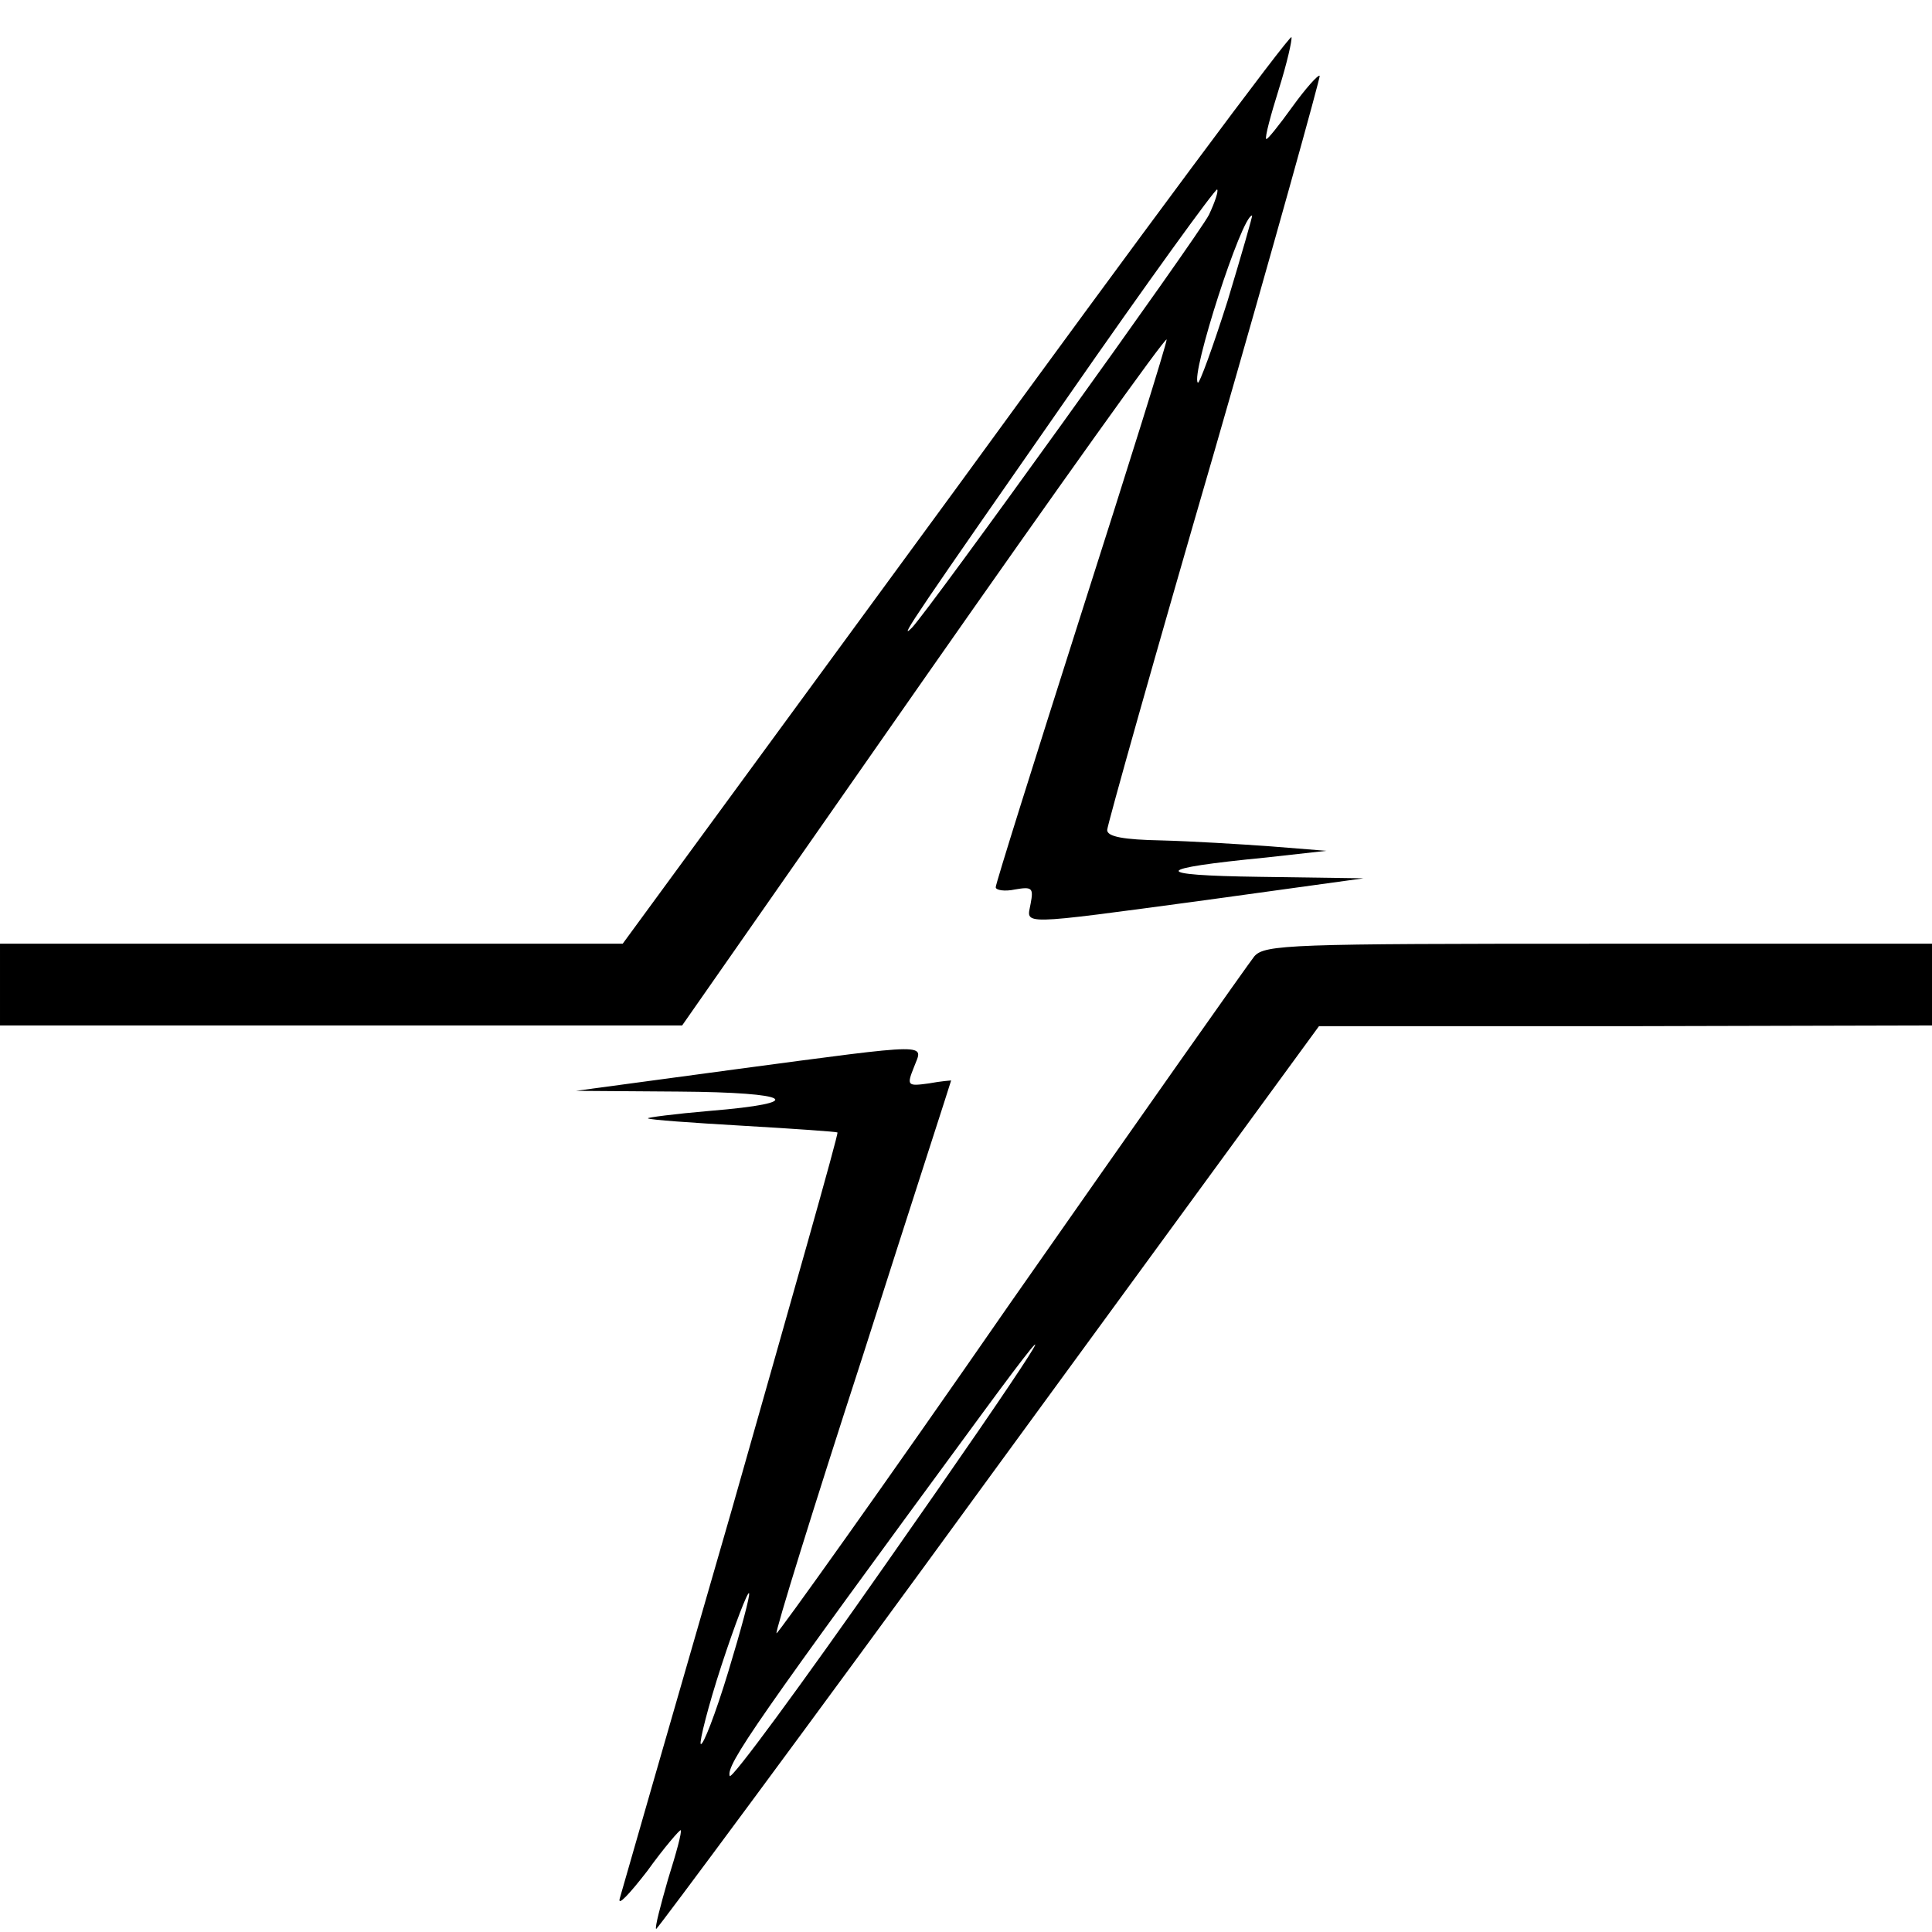 <?xml version="1.0" standalone="no"?>
<!DOCTYPE svg PUBLIC "-//W3C//DTD SVG 20010904//EN"
 "http://www.w3.org/TR/2001/REC-SVG-20010904/DTD/svg10.dtd">
<svg version="1.0" xmlns="http://www.w3.org/2000/svg"
 width="260pt" height="260pt" viewBox="0 0 260 260"
 preserveAspectRatio="xMidYMid meet">
<g transform="translate(0,260) scale(0.1,-0.1)"
fill="#000000" stroke="none">
<path d="M1287 1943 l-449 -613 -419 0 -419 0 0 -55 0 -55 459 0 459 0 326
467 c179 256 326 462 326 456 0 -6 -52 -172 -115 -369 -63 -198 -115 -363
-115 -368 0 -4 12 -6 26 -3 23 4 25 2 21 -19 -5 -29 -22 -30 238 5 l210 29
-140 2 c-148 2 -145 11 9 26 l81 9 -75 6 c-41 3 -108 7 -147 8 -51 1 -73 5
-73 14 0 6 65 237 145 512 79 274 142 501 141 503 -2 2 -19 -17 -37 -42 -18
-25 -34 -45 -35 -43 -2 2 6 32 17 67 11 35 18 66 17 70 -2 4 -205 -269 -451
-607z m340 368 c-14 -28 -378 -534 -400 -556 -21 -21 13 28 208 308 109 157
201 284 203 282 2 -2 -3 -17 -11 -34z m25 -116 c-20 -63 -38 -112 -40 -110
-10 10 59 225 73 225 1 0 -14 -52 -33 -115z"/>
<path d="M1688 1313 c-8 -10 -156 -220 -328 -466 -171 -247 -314 -447 -315
-445 -2 2 50 170 116 373 65 204 119 370 119 371 0 0 -14 -1 -30 -4 -29 -4
-30 -3 -20 22 12 32 30 33 -240 -3 l-215 -29 138 -1 c154 -1 176 -15 42 -26
-47 -4 -85 -9 -83 -10 2 -2 59 -6 128 -10 69 -4 126 -8 127 -9 2 -1 -63 -229
-142 -507 -80 -277 -148 -513 -151 -524 -3 -11 13 6 37 37 23 32 44 56 45 55
2 -2 -6 -31 -17 -66 -10 -35 -18 -65 -16 -67 1 -1 203 271 447 606 l445 609
413 0 412 1 0 55 0 55 -448 0 c-415 0 -450 -1 -464 -17z m-496 -818 c-114
-163 -208 -291 -210 -285 -5 15 35 73 340 488 133 181 74 88 -130 -203z m-212
-145 c-17 -56 -34 -100 -37 -97 -2 3 10 51 28 106 18 55 35 99 37 97 2 -2 -11
-50 -28 -106z"/>
</g>
</svg>
